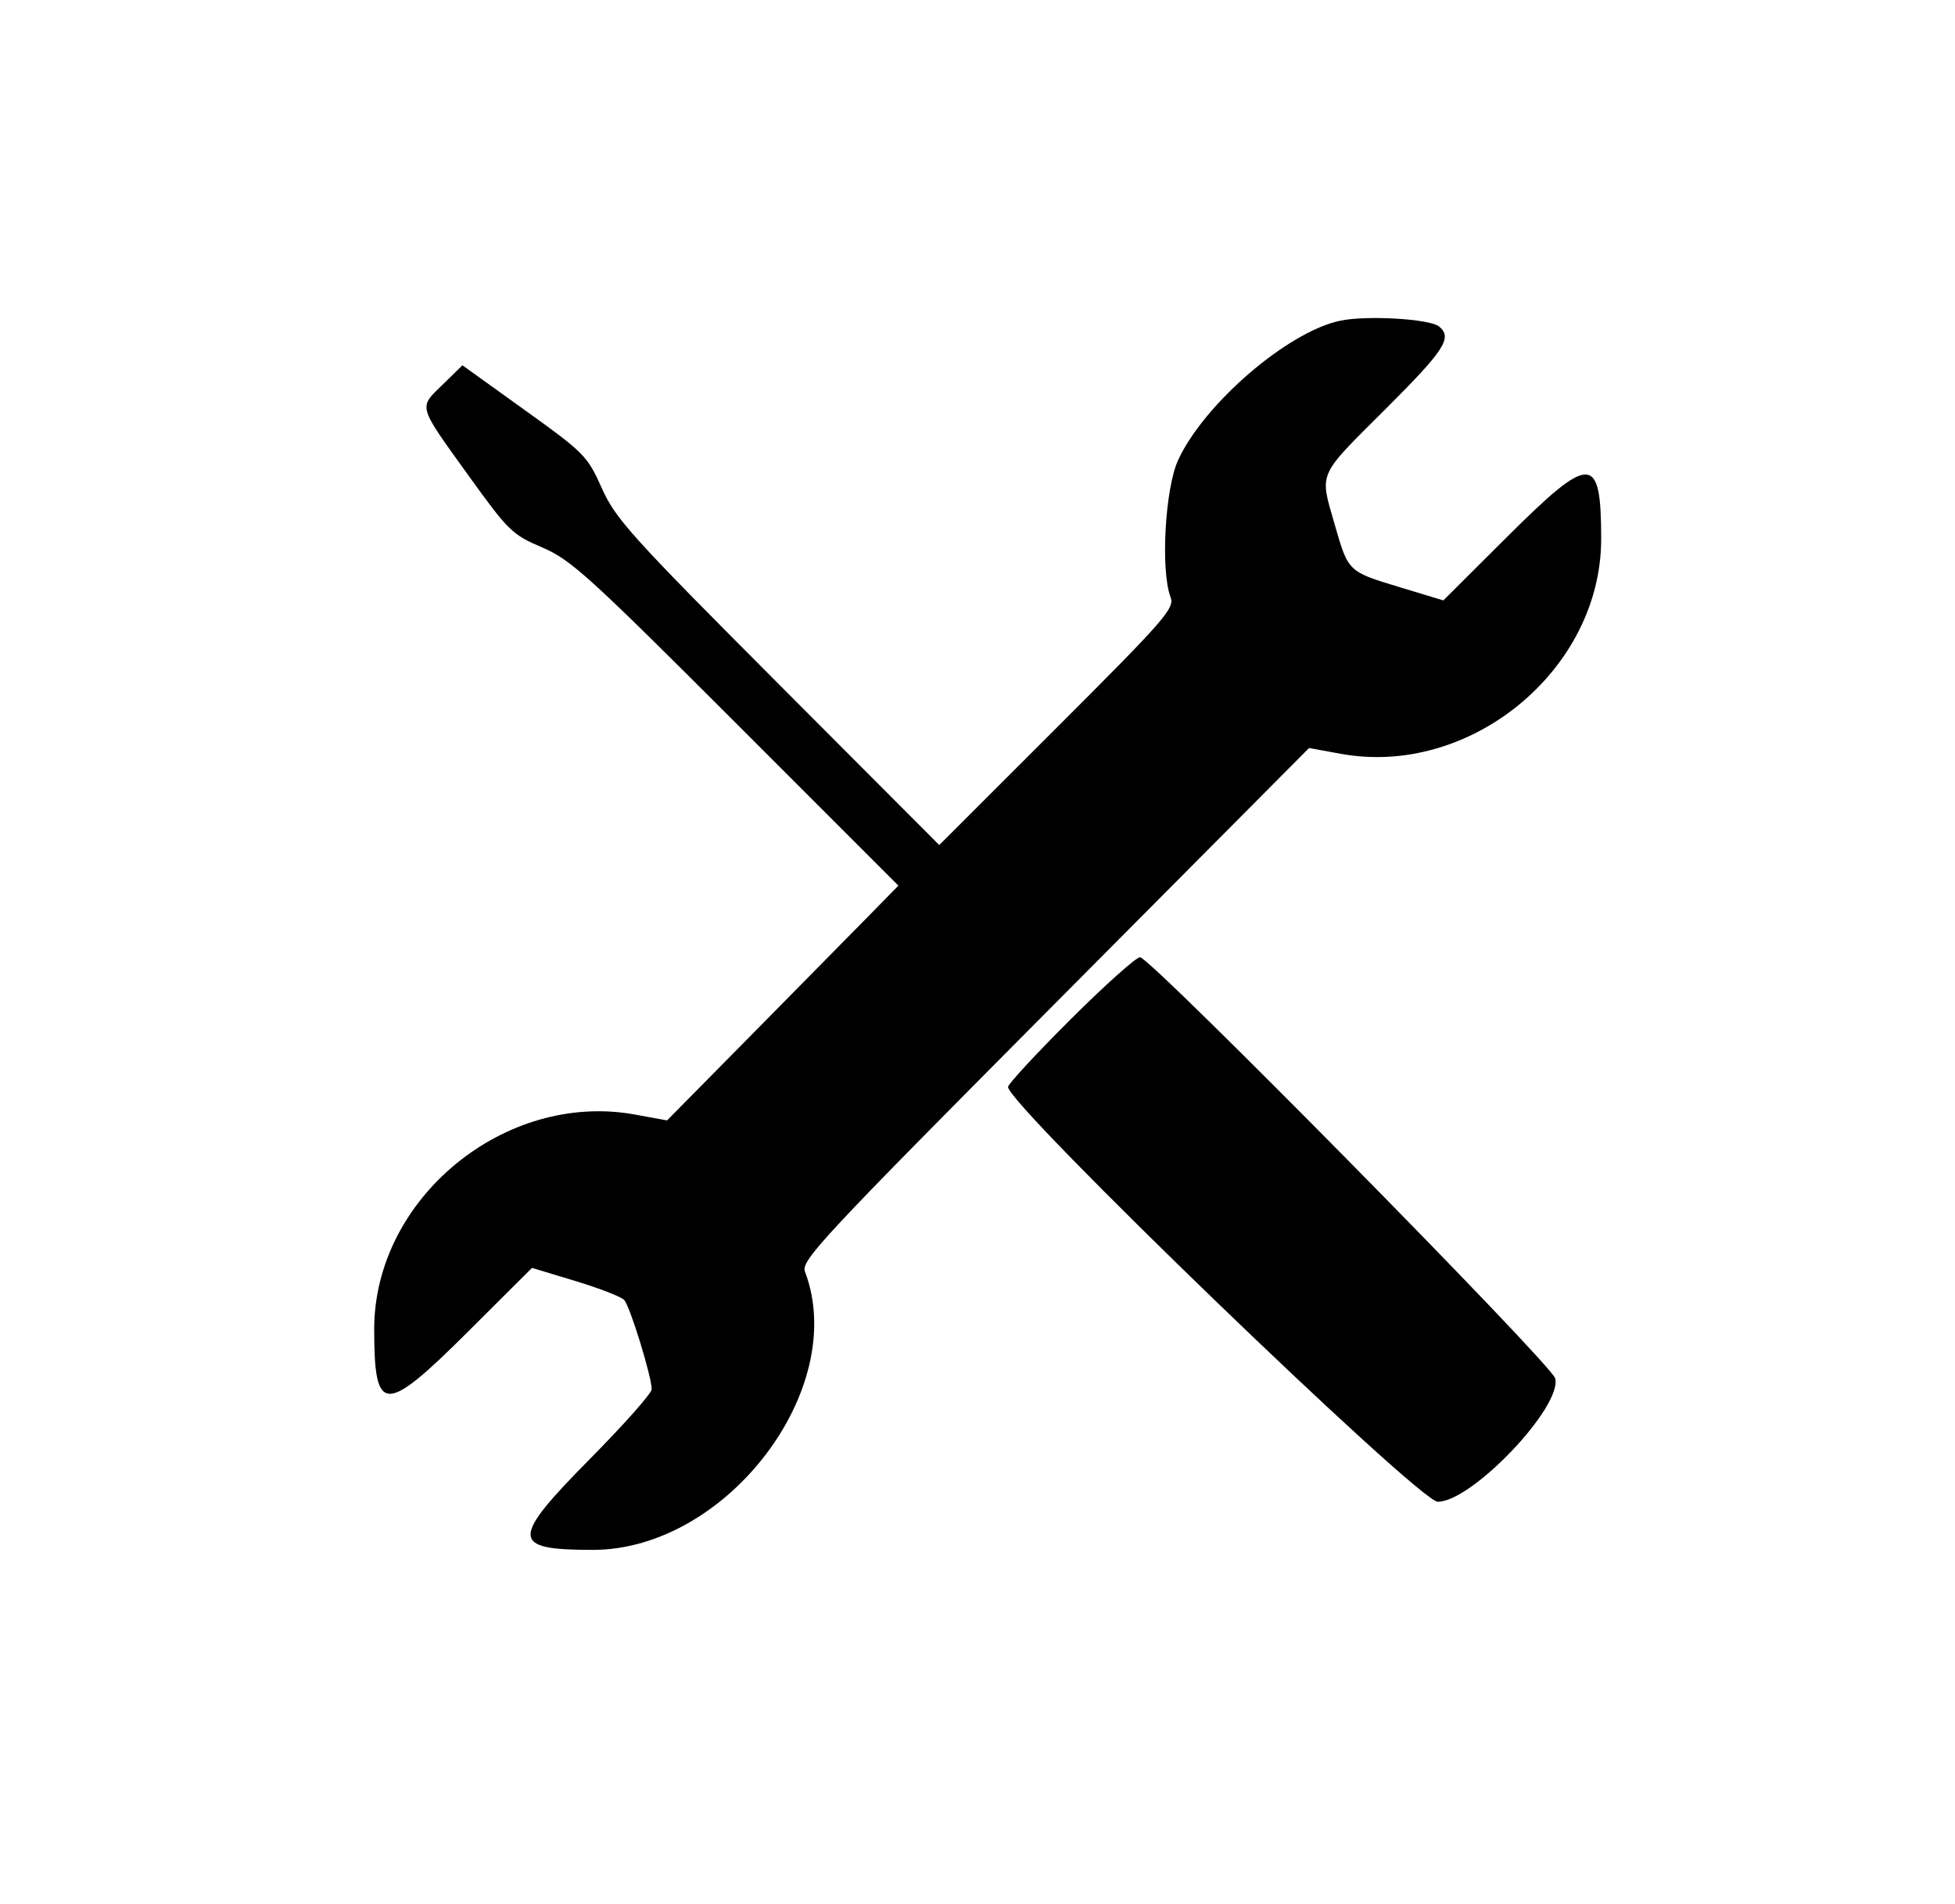 <svg id="svg" xmlns="http://www.w3.org/2000/svg" xmlns:xlink="http://www.w3.org/1999/xlink" width="400" height="389.583" viewBox="0, 0, 400,389.583"><g id="svgg"><path id="path0" d="M274.190 65.627 C 263.484 67.888,246.459 82.518,241.073 94.086 C 238.374 99.883,237.428 116.726,239.495 122.164 C 240.372 124.469,238.499 126.620,216.311 148.793 L 192.173 172.915 159.190 139.843 C 129.127 109.699,125.935 106.163,123.138 99.901 C 120.188 93.298,119.577 92.678,107.342 83.891 L 94.616 74.749 90.515 78.753 C 85.604 83.549,85.363 82.727,96.030 97.545 C 104.005 108.623,104.827 109.421,110.919 112.010 C 116.768 114.496,120.453 117.837,150.590 147.986 L 183.812 181.220 178.104 187.048 C 174.965 190.253,164.315 201.062,154.438 211.069 L 136.481 229.262 129.959 228.068 C 103.347 223.192,76.563 245.217,76.563 271.975 C 76.563 289.505,78.632 289.554,95.819 272.427 L 108.854 259.436 117.708 262.117 C 122.578 263.592,127.076 265.336,127.703 265.993 C 128.887 267.232,133.342 281.698,133.337 284.282 C 133.335 285.090,127.708 291.441,120.833 298.396 C 104.367 315.052,104.418 317.140,121.295 317.140 C 148.645 317.140,173.799 284.134,164.695 260.191 C 163.845 257.953,168.179 253.307,215.805 205.402 L 267.843 153.058 274.286 154.238 C 300.817 159.099,327.604 137.033,327.604 110.316 C 327.604 92.786,325.535 92.738,308.348 109.865 L 295.313 122.855 286.458 120.174 C 275.768 116.938,275.882 117.047,273.075 107.292 C 269.972 96.510,269.451 97.700,283.333 83.854 C 295.591 71.629,297.228 69.121,294.454 66.818 C 292.554 65.242,279.615 64.481,274.190 65.627 M219.008 208.625 C 211.988 215.626,206.246 221.831,206.247 222.413 C 206.257 226.155,290.301 307.292,294.168 307.292 C 301.161 307.292,319.669 287.842,318.198 282.040 C 317.465 279.152,235.325 195.821,233.254 195.865 C 232.438 195.882,226.027 201.624,219.008 208.625 " stroke="none" fill="#000000" fill-rule="evenodd"></path></g></svg>